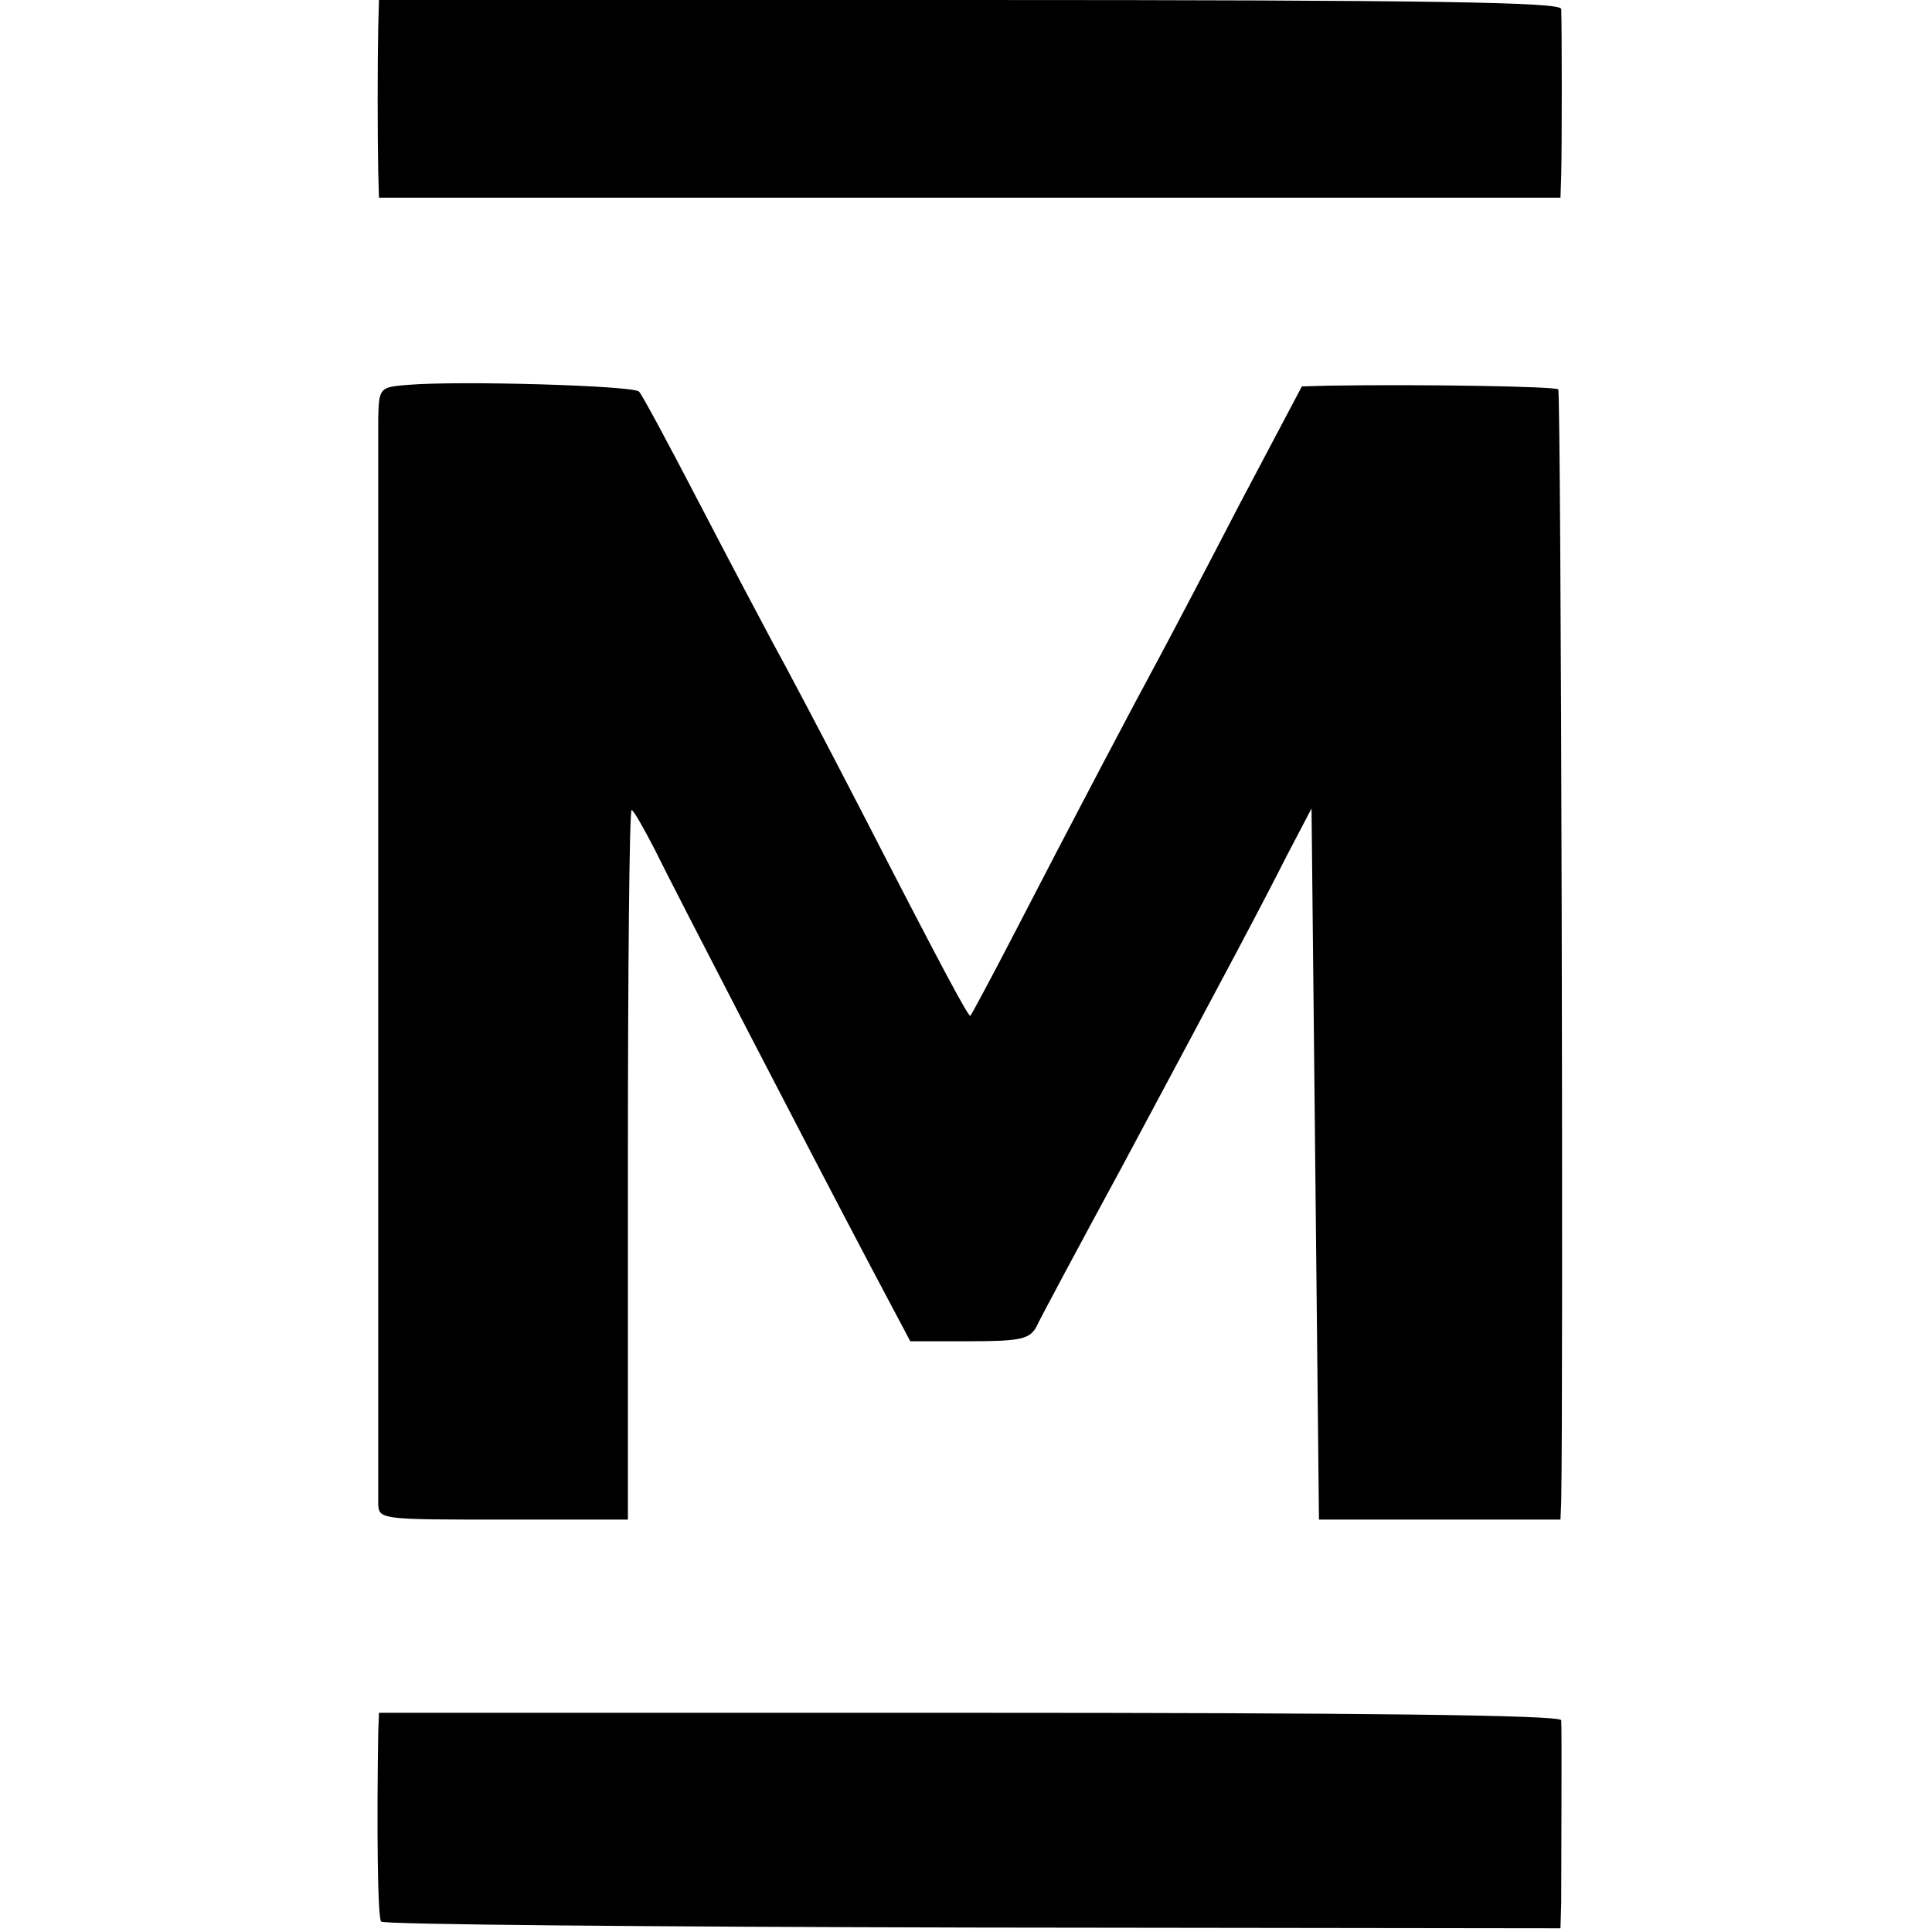 <?xml version="1.0" standalone="no"?>
<!DOCTYPE svg PUBLIC "-//W3C//DTD SVG 20010904//EN"
 "http://www.w3.org/TR/2001/REC-SVG-20010904/DTD/svg10.dtd">
<svg version="1.0" xmlns="http://www.w3.org/2000/svg"
 width="260pt" height="260pt" viewBox="0 0 260 260"
 preserveAspectRatio="xMidYMid meet">
<g transform="translate(0,260) scale(0.1,-0.1)"
fill="#000000" stroke="none">
<path d="M509 2563 c-1 -46 -1 -145 0 -194 l1 -35 795 0 795 0 1 30 c1 33 1
202 0 224 -1 9 -167 12 -796 12 l-795 0 -1 -37z"/>
<path d="M548 2082 c-37 -3 -38 -4 -39 -45 0 -53 0 -1435 0 -1462 1 -20 7 -20
169 -20 l167 0 0 478 c0 262 2 477 5 477 3 -1 16 -24 31 -53 27 -55 203 -395
291 -562 l53 -100 80 0 c69 0 81 3 90 20 5 11 57 108 115 215 152 284 186 348
222 419 l33 63 5 -478 5 -479 163 0 162 0 1 25 c3 144 0 1492 -4 1496 -4 4
-184 7 -309 5 l-36 -1 -83 -157 c-45 -87 -94 -180 -109 -208 -31 -57 -117
-220 -197 -375 -30 -58 -56 -106 -57 -107 -2 -3 -35 58 -147 276 -50 97 -104
199 -119 226 -15 28 -60 113 -100 190 -40 77 -76 144 -80 148 -7 8 -241 15
-312 9z"/>
<path d="M509 268 c-2 -122 -1 -250 4 -254 3 -4 362 -7 796 -8 l791 -1 1 35
c0 58 1 234 0 245 -1 7 -273 10 -796 10 l-795 0 -1 -27z"/>
</g>
</svg>
